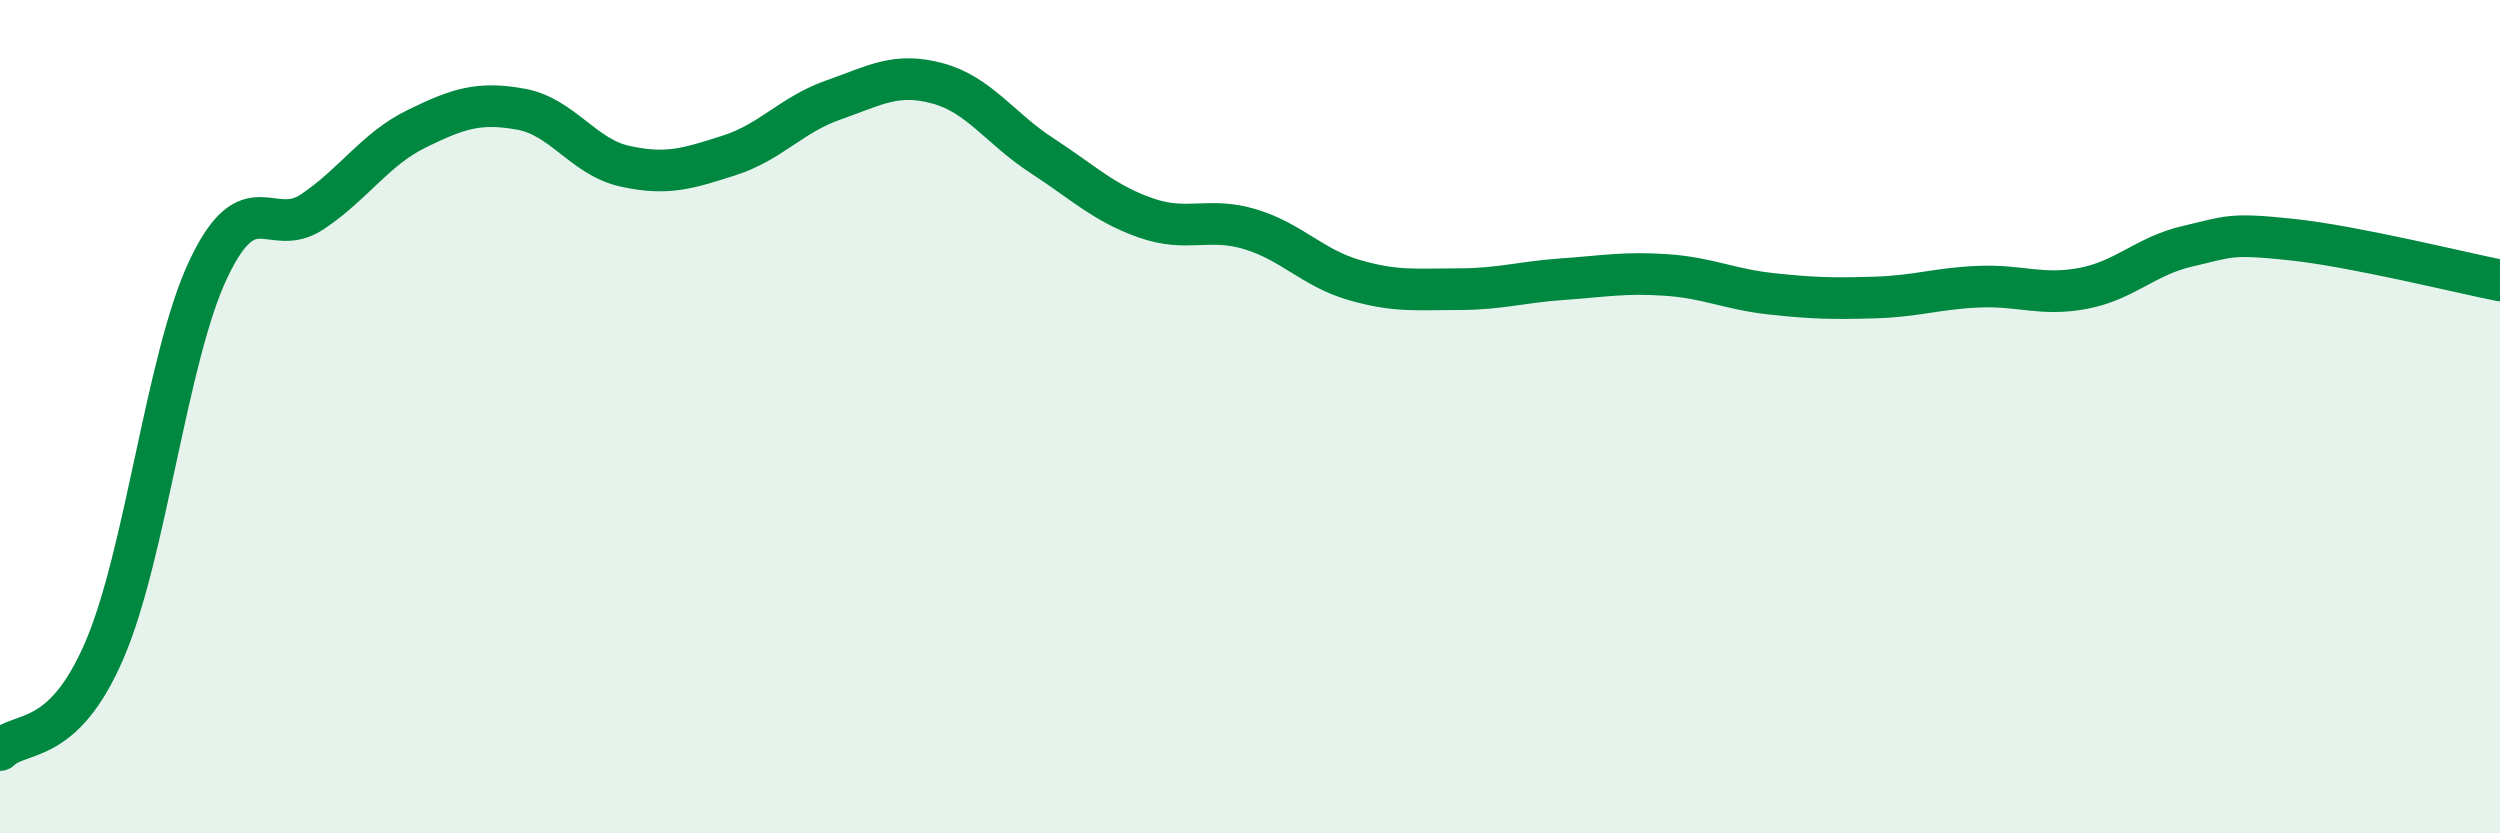 
    <svg width="60" height="20" viewBox="0 0 60 20" xmlns="http://www.w3.org/2000/svg">
      <path
        d="M 0,18 C 0.5,17.52 1.5,17.93 2.5,15.62 C 3.5,13.31 4,8.57 5,6.46 C 6,4.35 6.5,5.75 7.5,5.08 C 8.5,4.41 9,3.58 10,3.09 C 11,2.6 11.5,2.44 12.5,2.62 C 13.5,2.8 14,3.77 15,3.99 C 16,4.21 16.5,4.05 17.5,3.73 C 18.5,3.41 19,2.75 20,2.4 C 21,2.05 21.5,1.73 22.5,2 C 23.5,2.27 24,3.08 25,3.73 C 26,4.38 26.5,4.88 27.5,5.23 C 28.5,5.58 29,5.2 30,5.5 C 31,5.8 31.5,6.43 32.5,6.72 C 33.5,7.01 34,6.94 35,6.94 C 36,6.94 36.5,6.77 37.5,6.7 C 38.5,6.63 39,6.53 40,6.6 C 41,6.67 41.5,6.94 42.5,7.05 C 43.5,7.16 44,7.17 45,7.14 C 46,7.11 46.5,6.92 47.5,6.88 C 48.5,6.84 49,7.11 50,6.92 C 51,6.73 51.5,6.14 52.5,5.91 C 53.5,5.68 53.5,5.59 55,5.75 C 56.5,5.91 59,6.53 60,6.73L60 20L0 20Z"
        fill="#008740"
        opacity="0.1"
        stroke-linecap="round"
        stroke-linejoin="round"
      />
      <path
        d="M 0,18 C 0.5,17.52 1.5,17.93 2.5,15.62 C 3.5,13.31 4,8.57 5,6.46 C 6,4.35 6.5,5.75 7.5,5.08 C 8.5,4.41 9,3.58 10,3.09 C 11,2.6 11.5,2.44 12.5,2.62 C 13.5,2.8 14,3.77 15,3.99 C 16,4.21 16.5,4.05 17.5,3.73 C 18.5,3.41 19,2.75 20,2.4 C 21,2.05 21.5,1.73 22.5,2 C 23.5,2.27 24,3.08 25,3.73 C 26,4.38 26.5,4.88 27.5,5.23 C 28.5,5.58 29,5.2 30,5.5 C 31,5.8 31.5,6.43 32.5,6.72 C 33.5,7.01 34,6.94 35,6.94 C 36,6.94 36.5,6.77 37.5,6.7 C 38.5,6.63 39,6.53 40,6.6 C 41,6.67 41.5,6.94 42.5,7.05 C 43.5,7.16 44,7.17 45,7.14 C 46,7.11 46.5,6.92 47.5,6.88 C 48.5,6.84 49,7.11 50,6.92 C 51,6.73 51.5,6.14 52.5,5.91 C 53.5,5.68 53.5,5.59 55,5.75 C 56.5,5.91 59,6.53 60,6.73"
        stroke="#008740"
        stroke-width="1"
        fill="none"
        stroke-linecap="round"
        stroke-linejoin="round"
      />
    </svg>
  